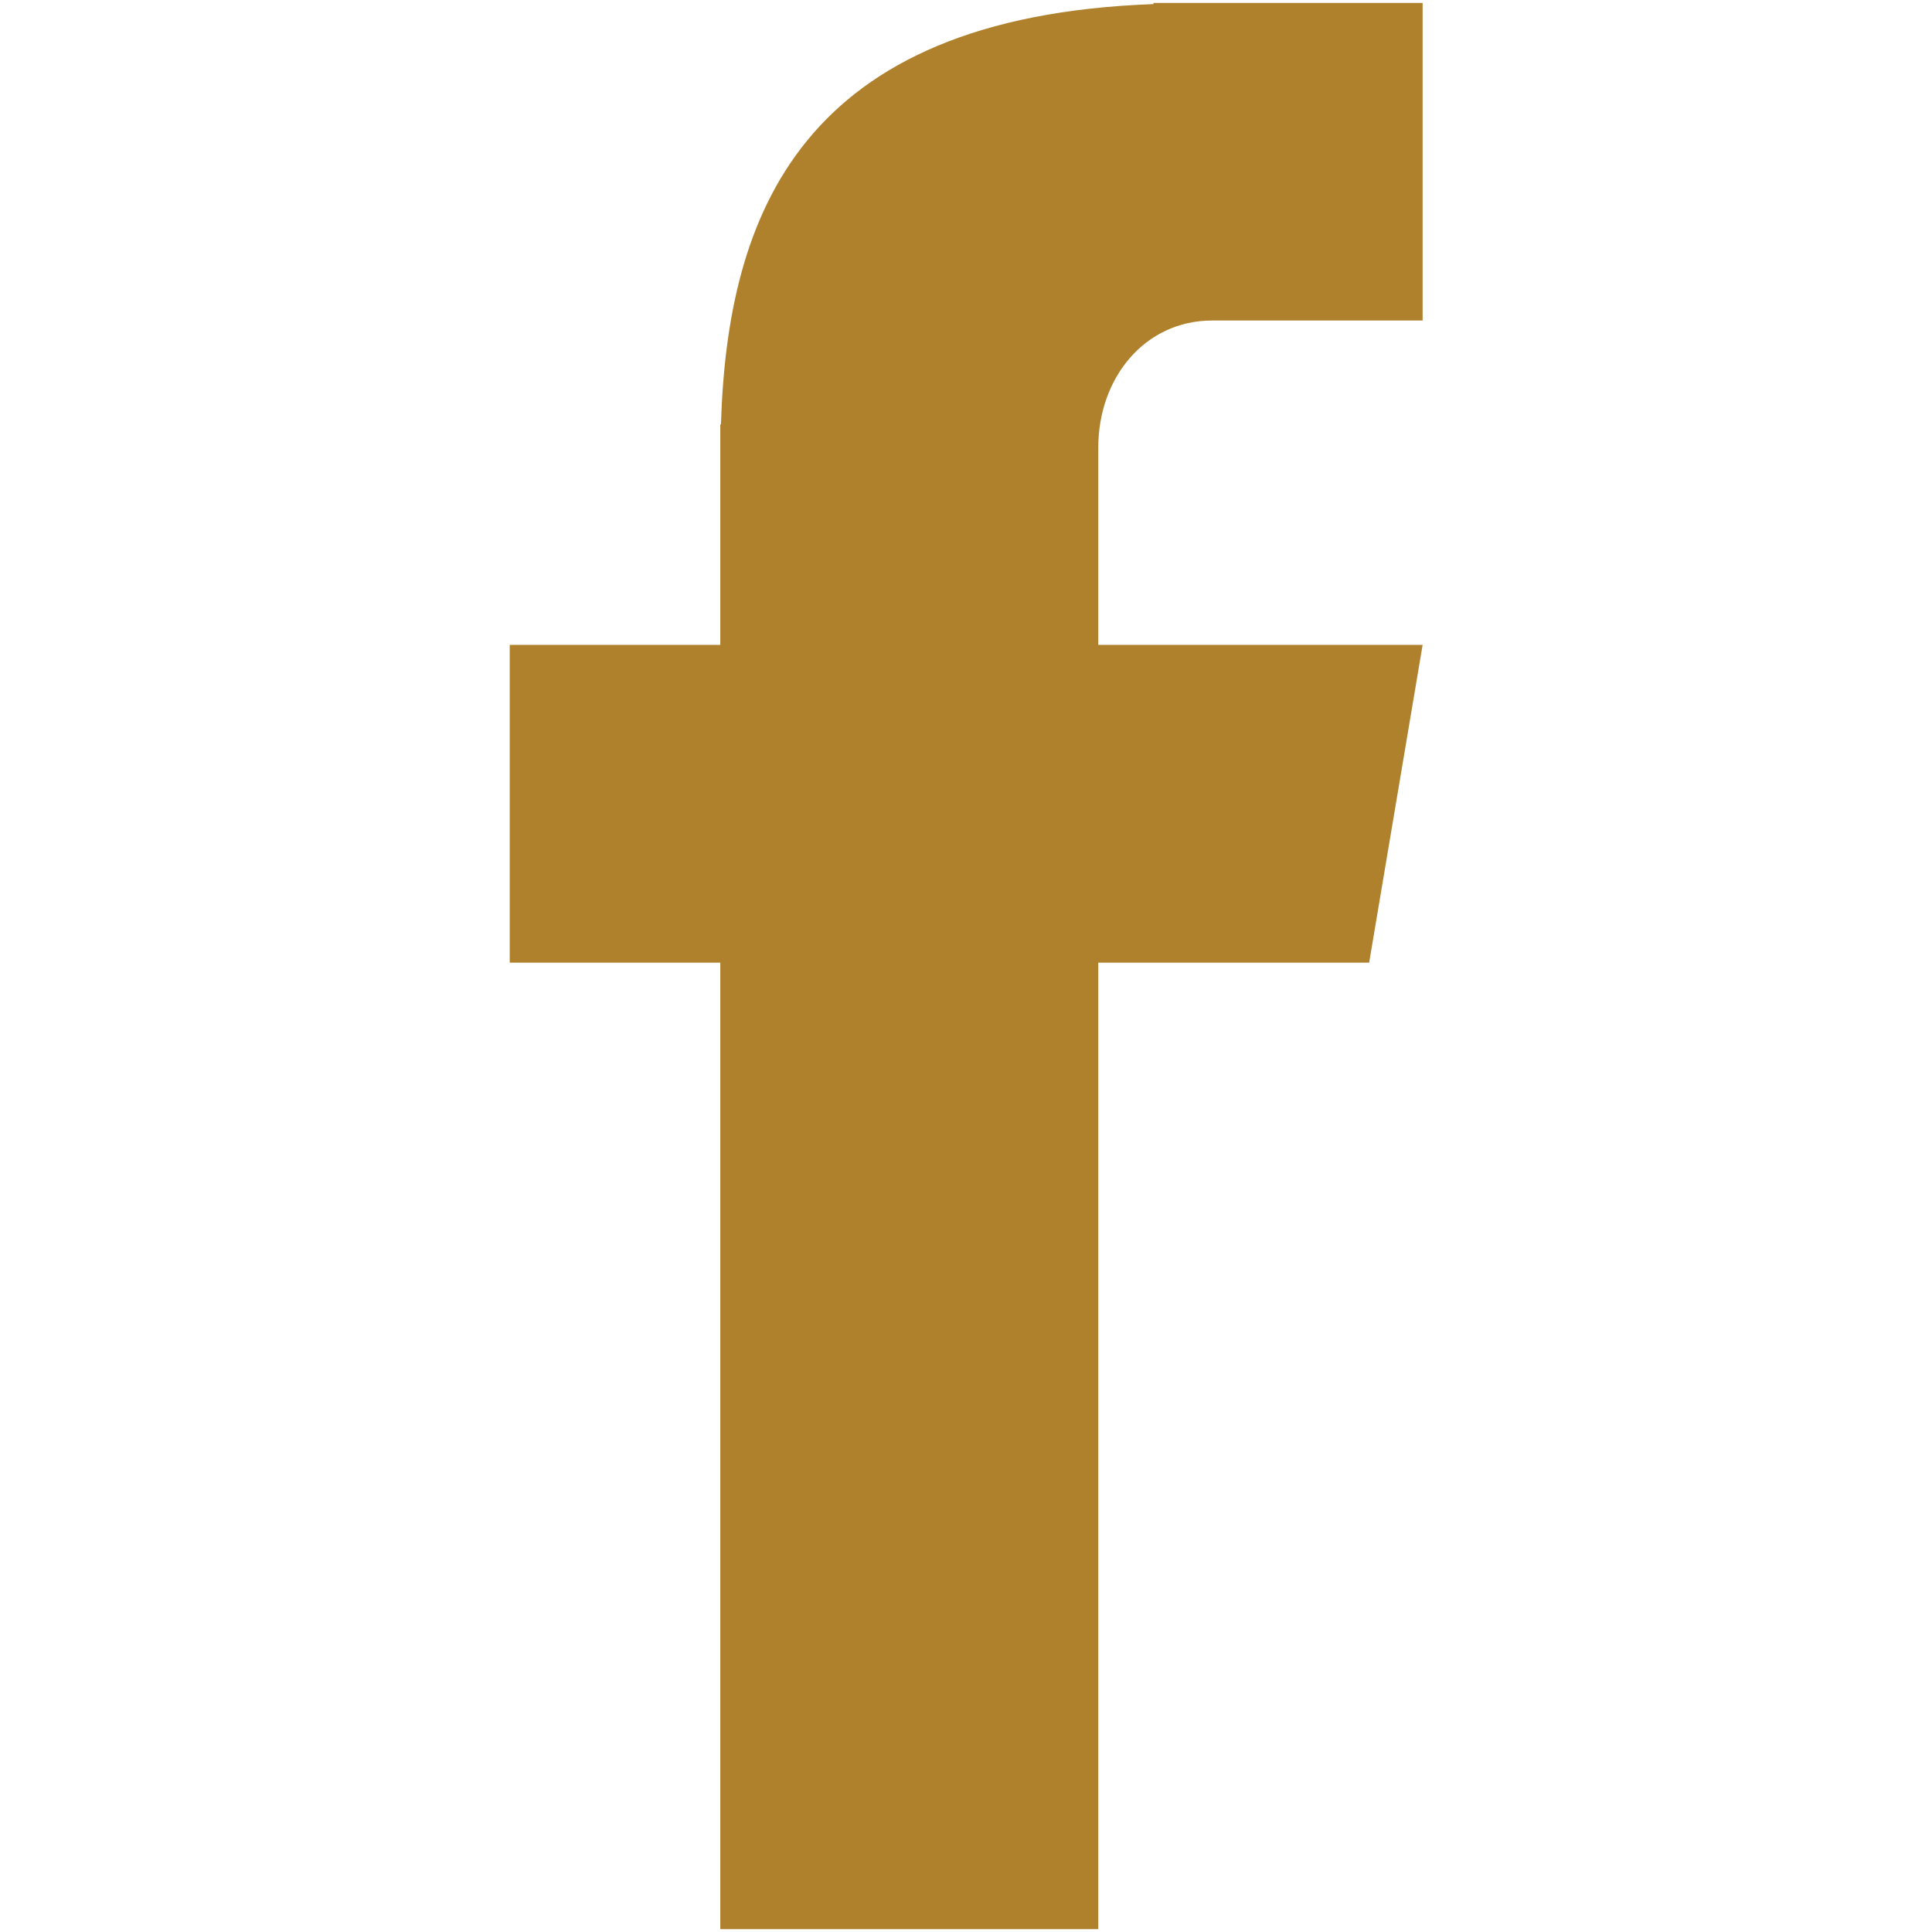 <svg xmlns="http://www.w3.org/2000/svg" xmlns:xlink="http://www.w3.org/1999/xlink" width="800" zoomAndPan="magnify" viewBox="0 0 600 600" height="800" preserveAspectRatio="xMidYMid meet" version="1.0"><defs><clipPath id="0f87b72da9"><path d="M 158.25 0 L 441.75 0 L 441.75 600 L 158.25 600 Z M 158.25 0 " clip-rule="nonzero"/></clipPath></defs><g clip-path="url(#0f87b72da9)"><path fill="#b0812c" d="M 376.426 99.543 L 441.809 99.543 L 441.809 0.91 L 358.23 0.91 L 358.23 1.273 C 248.434 5.25 225.895 66.875 223.898 131.797 L 223.695 131.797 L 223.695 200.273 L 158.301 200.273 L 158.301 298.965 L 223.695 298.965 L 223.695 599.121 L 341.078 599.121 L 341.078 298.965 L 425.199 298.965 L 441.809 200.273 L 341.078 200.273 L 341.078 139.027 C 341.078 117.242 355.609 99.543 376.426 99.543 Z M 376.426 99.543 " fill-opacity="1" fill-rule="nonzero"/></g></svg>